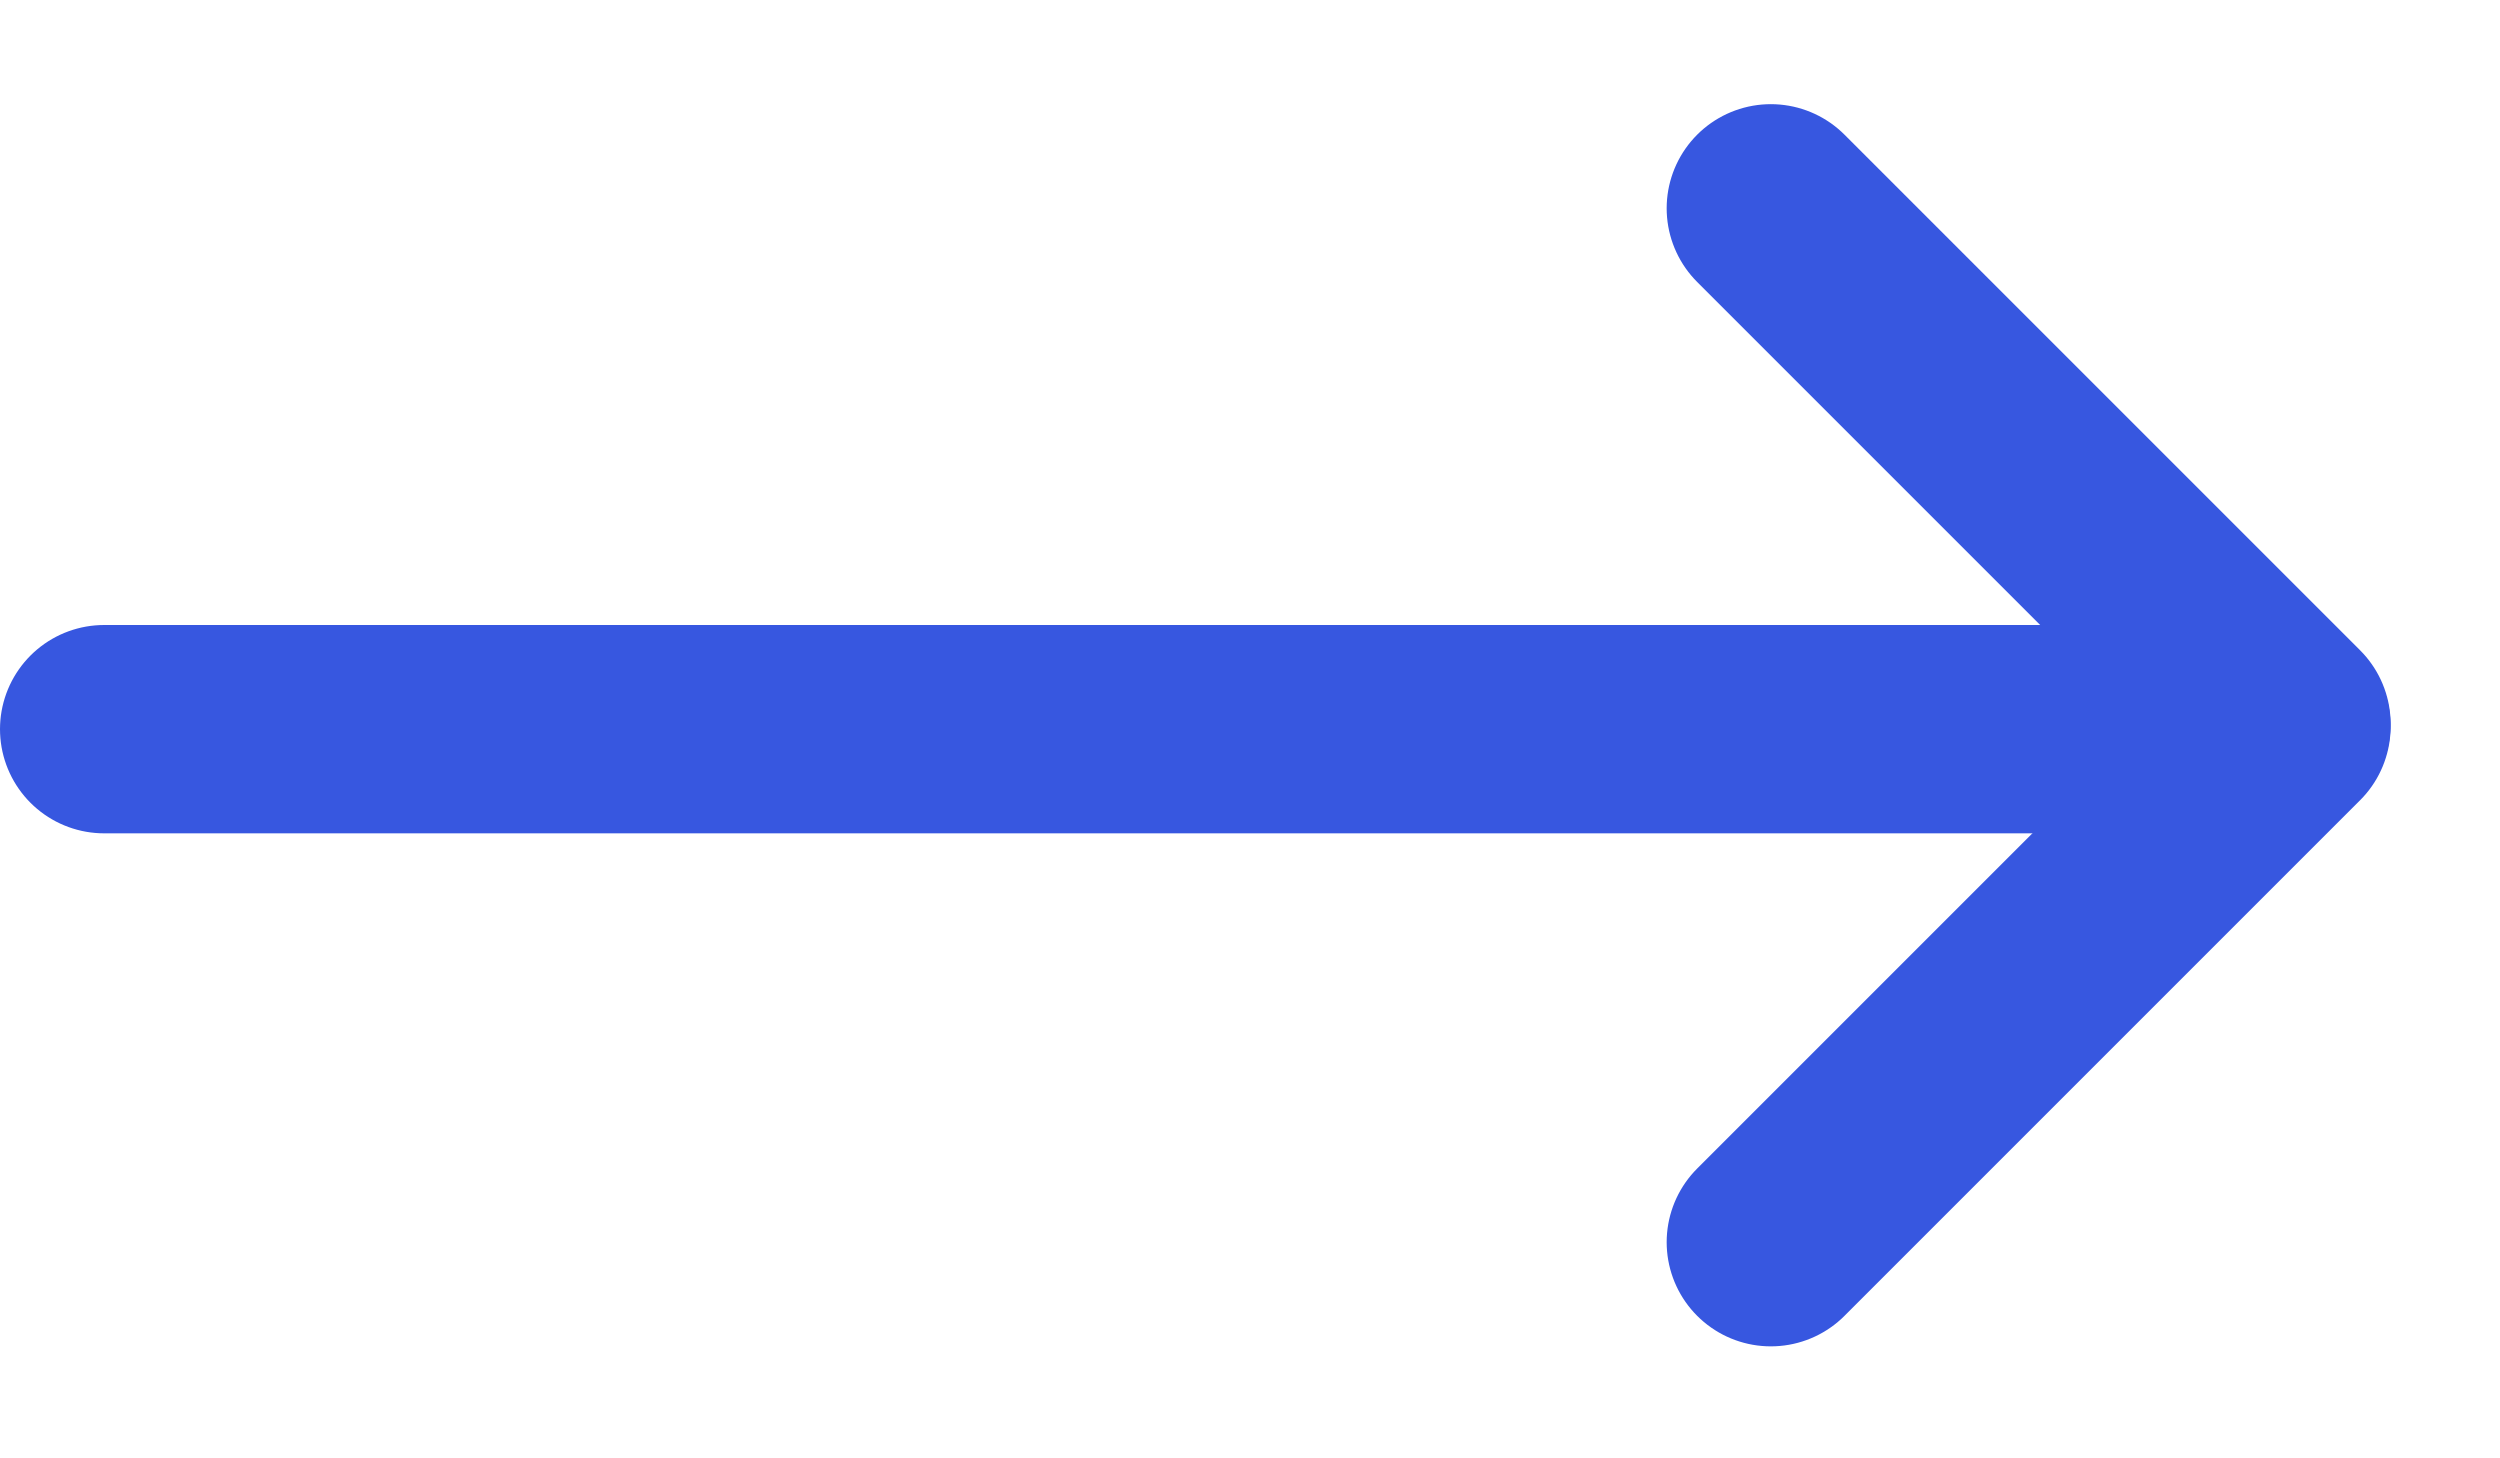 <svg width="24" height="14" viewBox="0 0 24 14" fill="none" xmlns="http://www.w3.org/2000/svg">
<path d="M1 7L21 7" stroke="#3757E0" stroke-width="2" stroke-linecap="round"/>
<path d="M17 2L21.95 6.95" stroke="#3757E0" stroke-width="2" stroke-linecap="round"/>
<path d="M17 11.925L21.95 6.975" stroke="#3757E0" stroke-width="2" stroke-linecap="round"/>
</svg>

